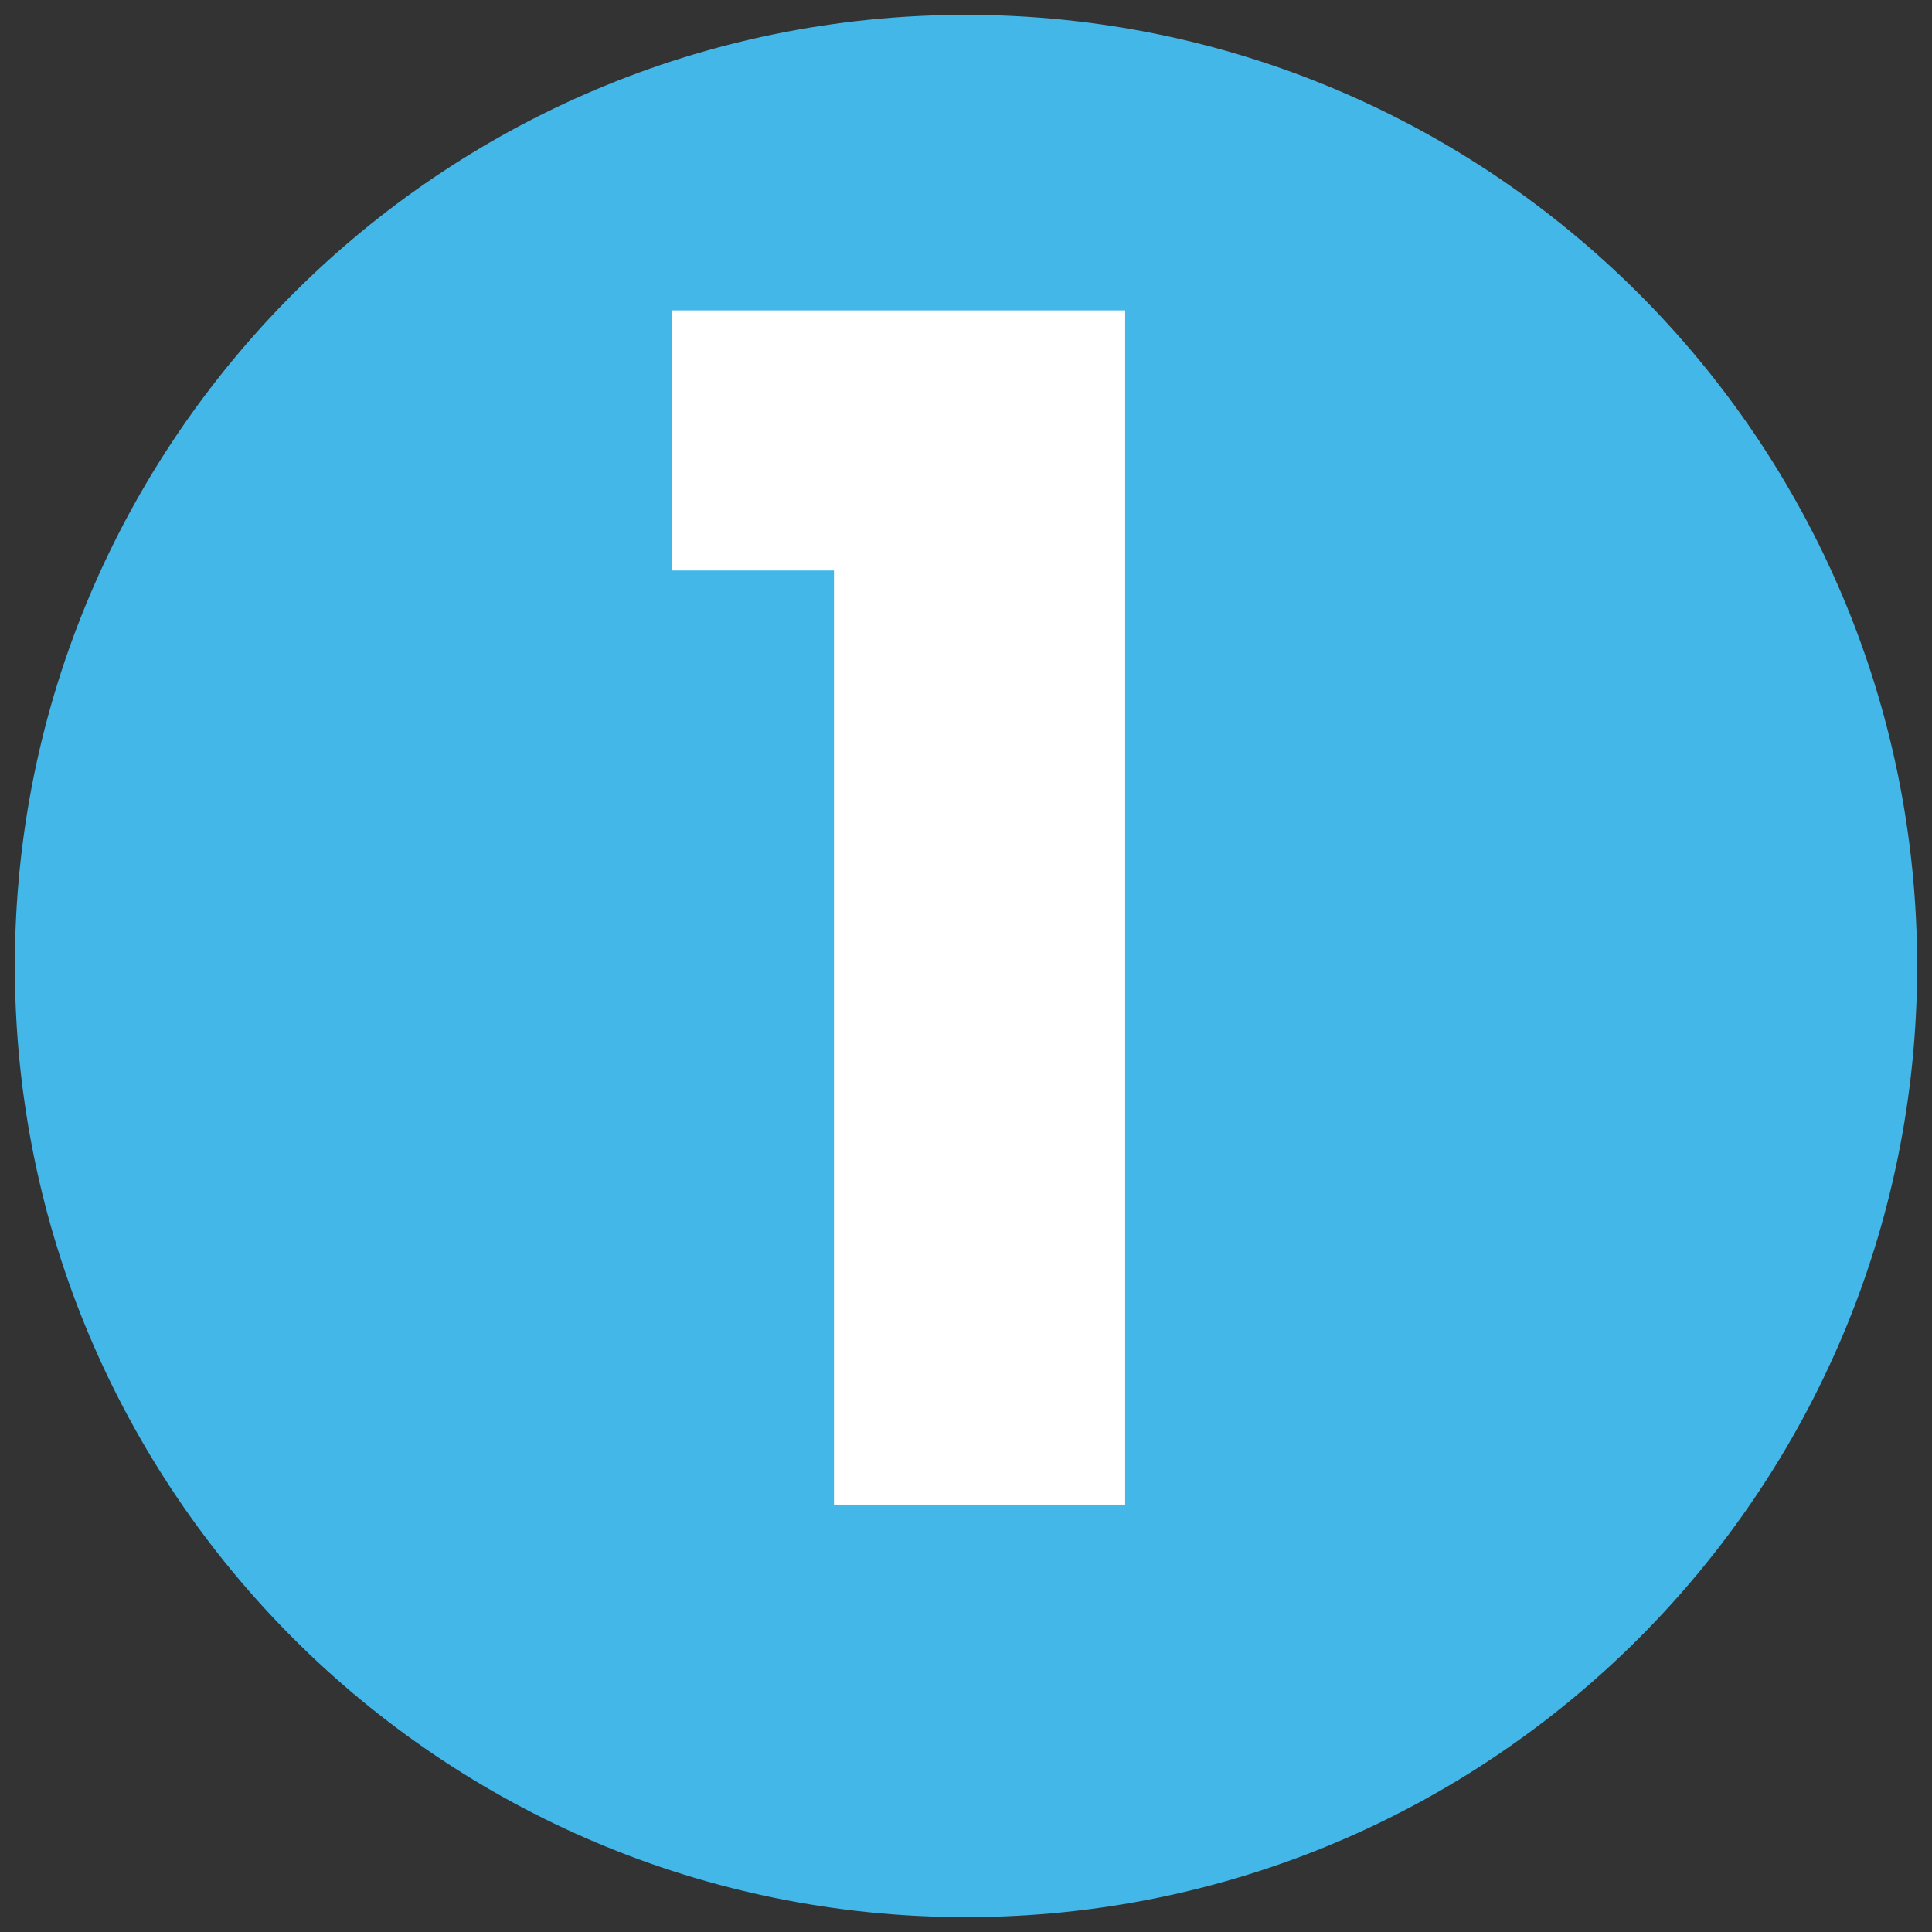 <svg xmlns="http://www.w3.org/2000/svg" xmlns:xlink="http://www.w3.org/1999/xlink" width="500" zoomAndPan="magnify" viewBox="0 0 375 375" height="500" preserveAspectRatio="xMidYMid meet" version="1.0"><rect x="0" y="0" width="375" height="375" fill="#333333" stroke="none"/><defs><g/><clipPath id="135e8ed319"><path d="M 2.883 2.883 L 372.117 2.883 L 372.117 372.117 L 2.883 372.117 Z M 2.883 2.883 " clip-rule="nonzero"/></clipPath><clipPath id="80f084844e"><path d="M 187.5 2.883 C 85.539 2.883 2.883 85.539 2.883 187.5 C 2.883 289.461 85.539 372.117 187.5 372.117 C 289.461 372.117 372.117 289.461 372.117 187.5 C 372.117 85.539 289.461 2.883 187.5 2.883 Z M 187.5 2.883 " clip-rule="nonzero"/></clipPath><clipPath id="b5fec95493"><path d="M 12.91 12.91 L 361.707 12.91 L 361.707 361.707 L 12.91 361.707 Z M 12.91 12.91 " clip-rule="nonzero"/></clipPath><clipPath id="0ff0e2843d"><path d="M 187.309 12.91 C 90.992 12.91 12.91 90.992 12.91 187.309 C 12.91 283.625 90.992 361.707 187.309 361.707 C 283.625 361.707 361.707 283.625 361.707 187.309 C 361.707 90.992 283.625 12.91 187.309 12.91 Z M 187.309 12.91 " clip-rule="nonzero"/></clipPath></defs><g clip-path="url(#135e8ed319)"><g clip-path="url(#80f084844e)"><path fill="#43b7e8" d="M 2.883 2.883 L 372.117 2.883 L 372.117 372.117 L 2.883 372.117 Z M 2.883 2.883 " fill-opacity="1" fill-rule="nonzero"/></g></g><g clip-path="url(#b5fec95493)"><g clip-path="url(#0ff0e2843d)"><path fill="#43b7e8" d="M 12.91 12.91 L 361.707 12.91 L 361.707 361.707 L 12.91 361.707 Z M 12.91 12.91 " fill-opacity="1" fill-rule="nonzero"/></g></g><g fill="#ffffff" fill-opacity="1"><g transform="translate(121.86, 292.043)"><g><path d="M 8.578 -181.312 L 8.578 -231.797 L 96.531 -231.797 L 96.531 0 L 40.016 0 L 40.016 -181.312 Z M 8.578 -181.312 "/></g></g></g></svg>